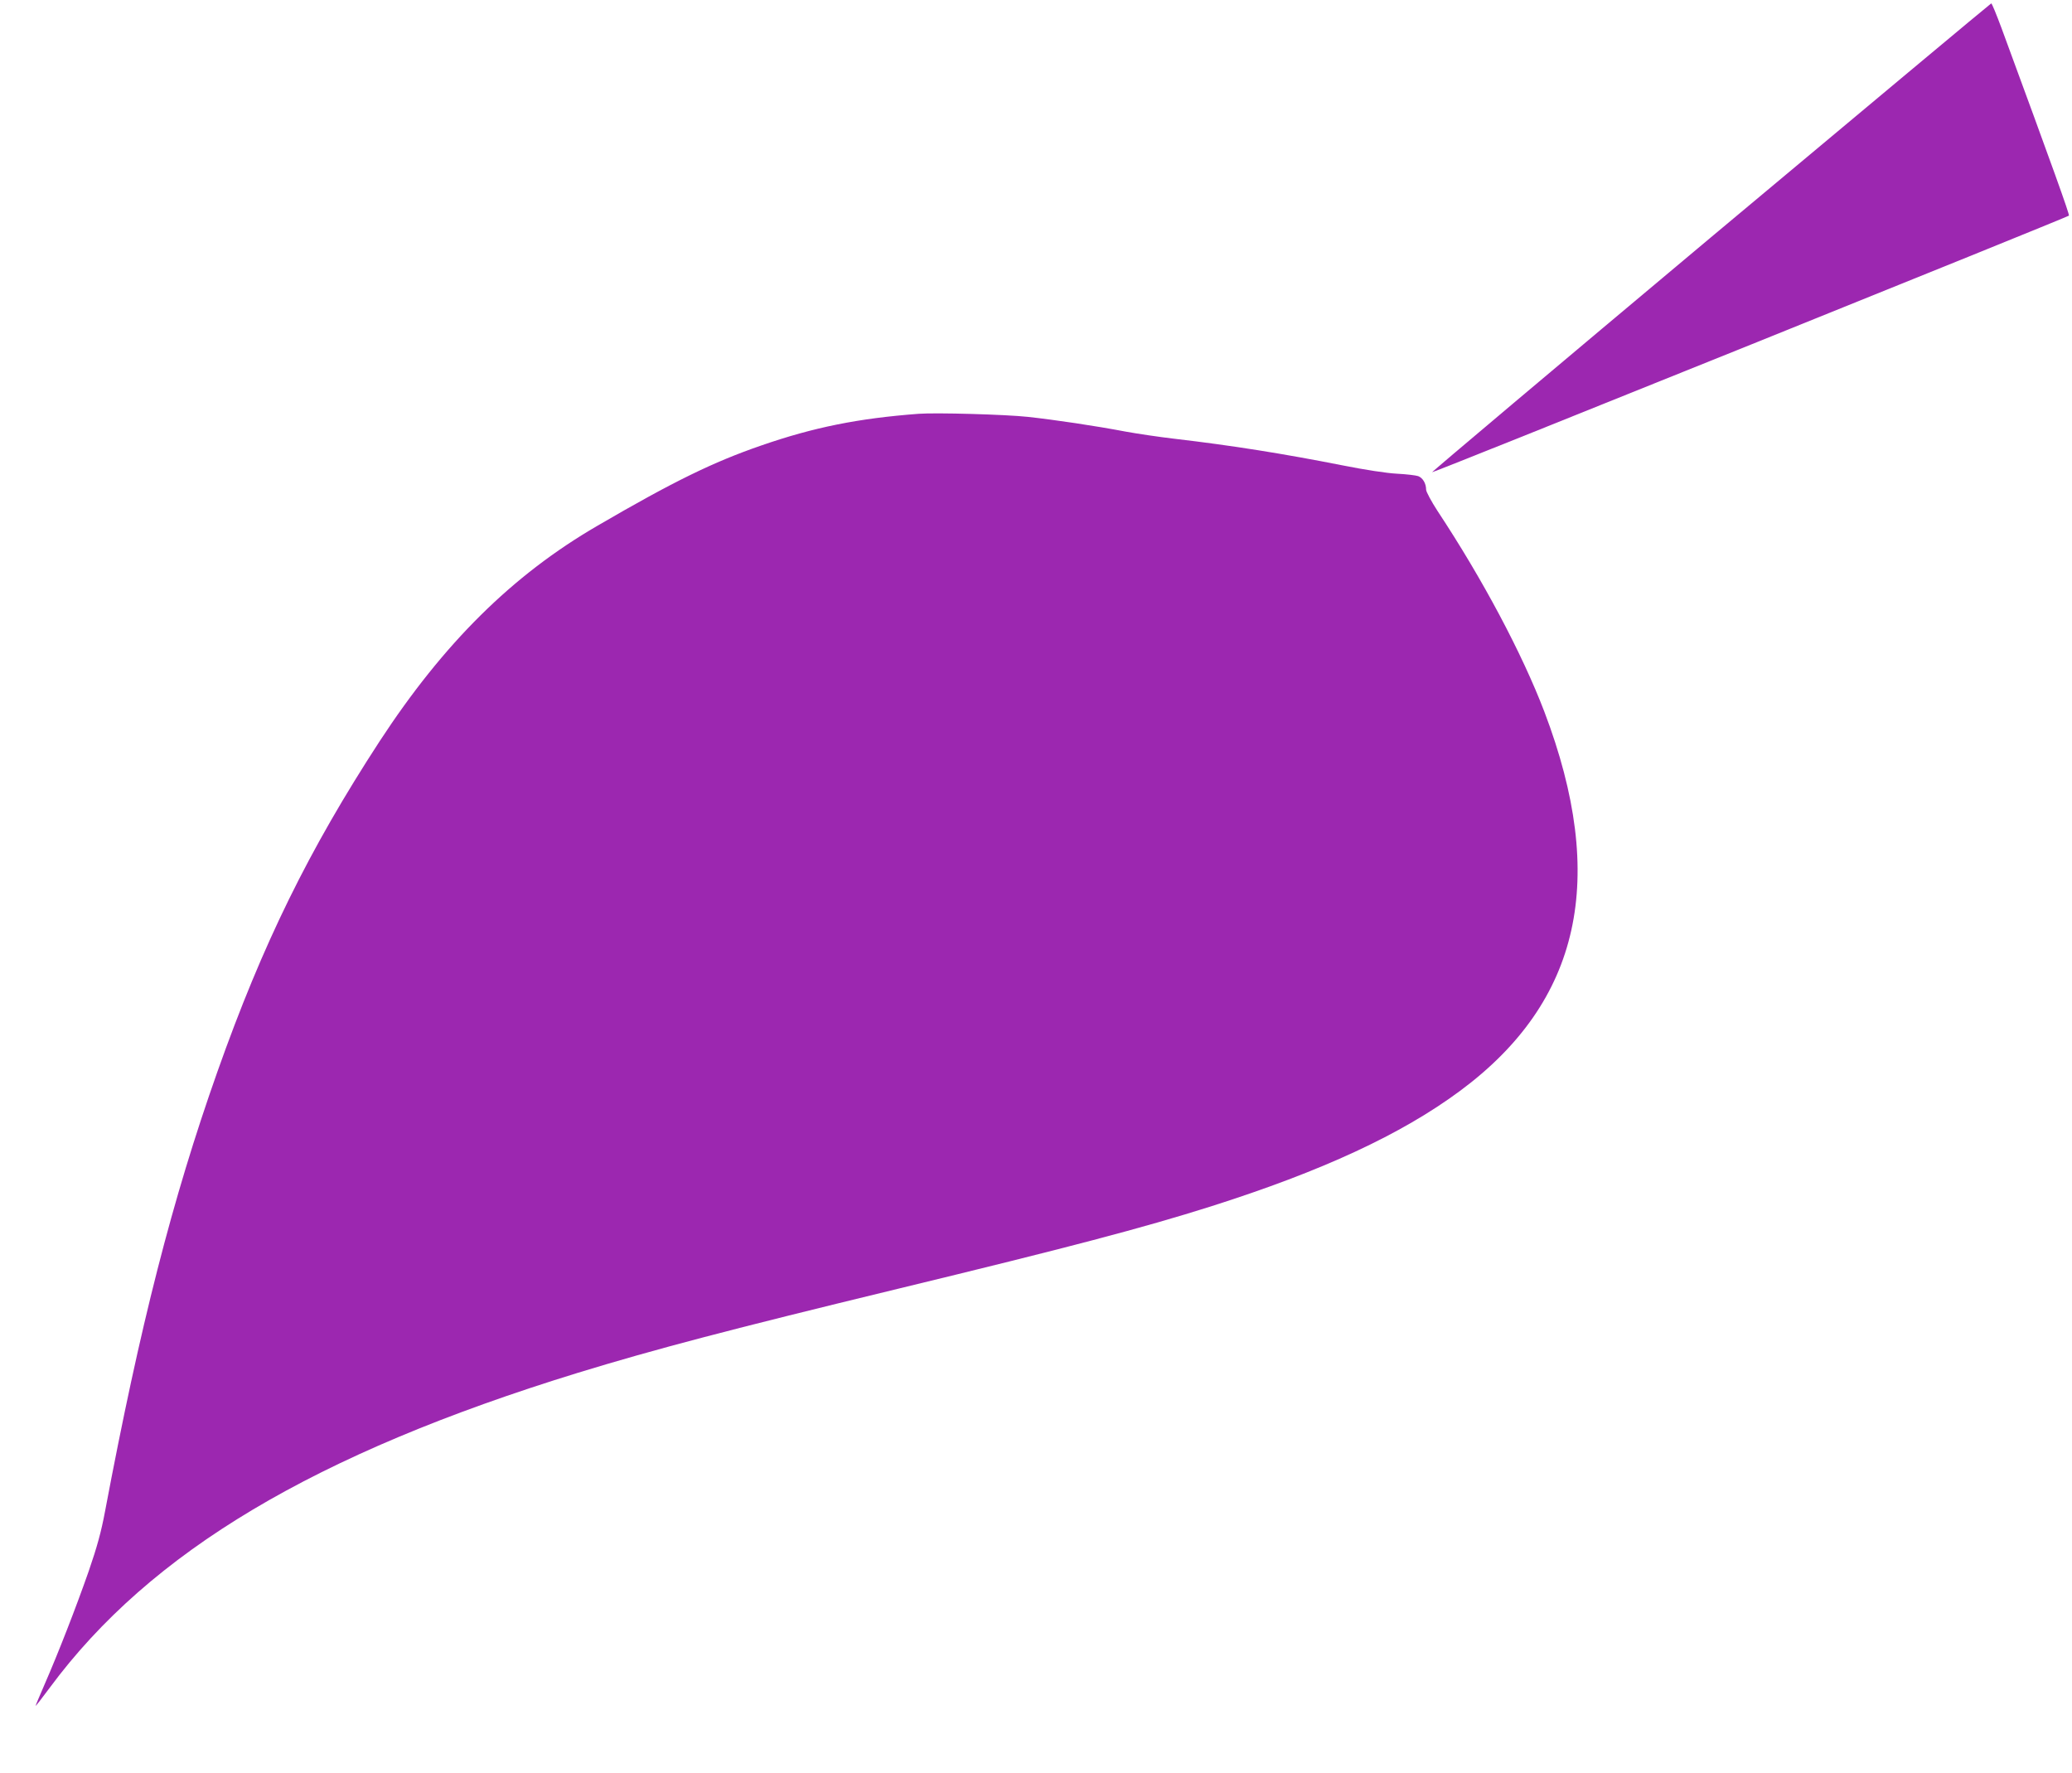 <?xml version="1.0" standalone="no"?>
<!DOCTYPE svg PUBLIC "-//W3C//DTD SVG 20010904//EN"
 "http://www.w3.org/TR/2001/REC-SVG-20010904/DTD/svg10.dtd">
<svg version="1.0" xmlns="http://www.w3.org/2000/svg"
 width="1280pt" height="1095pt" viewBox="0 0 1280 1095"
 preserveAspectRatio="xMidYMid meet">
<g transform="translate(0,1095) scale(0.1,-0.1)"
fill="#9c27b0" stroke="none">
<path d="M10567 9482 c-950 -796 -1724 -1448 -1720 -1449 10 -3 3925 1575
3934 1585 5 6 -97 291 -417 1160 -31 83 -59 152 -63 151 -3 0 -783 -652 -1734
-1447z"/>
<path d="M5675 8394 c-372 -28 -647 -83 -973 -196 -296 -102 -542 -222 -1012
-496 -525 -305 -949 -725 -1345 -1331 -437 -671 -722 -1250 -1002 -2041 -279
-789 -477 -1564 -694 -2715 -24 -128 -49 -219 -101 -370 -79 -226 -189 -508
-272 -698 -31 -71 -56 -131 -56 -134 0 -3 40 48 88 113 622 840 1636 1444
3261 1944 477 146 937 267 1981 520 1053 255 1513 376 1930 508 687 218 1177
445 1540 714 745 552 913 1310 520 2343 -137 358 -380 816 -659 1238 -39 60
-71 120 -71 132 0 38 -20 73 -49 84 -14 5 -73 12 -131 15 -62 3 -198 24 -334
51 -370 73 -683 123 -1042 165 -94 11 -229 31 -300 44 -189 36 -439 73 -604
91 -138 15 -569 27 -675 19z"/>
</g>
</svg>
